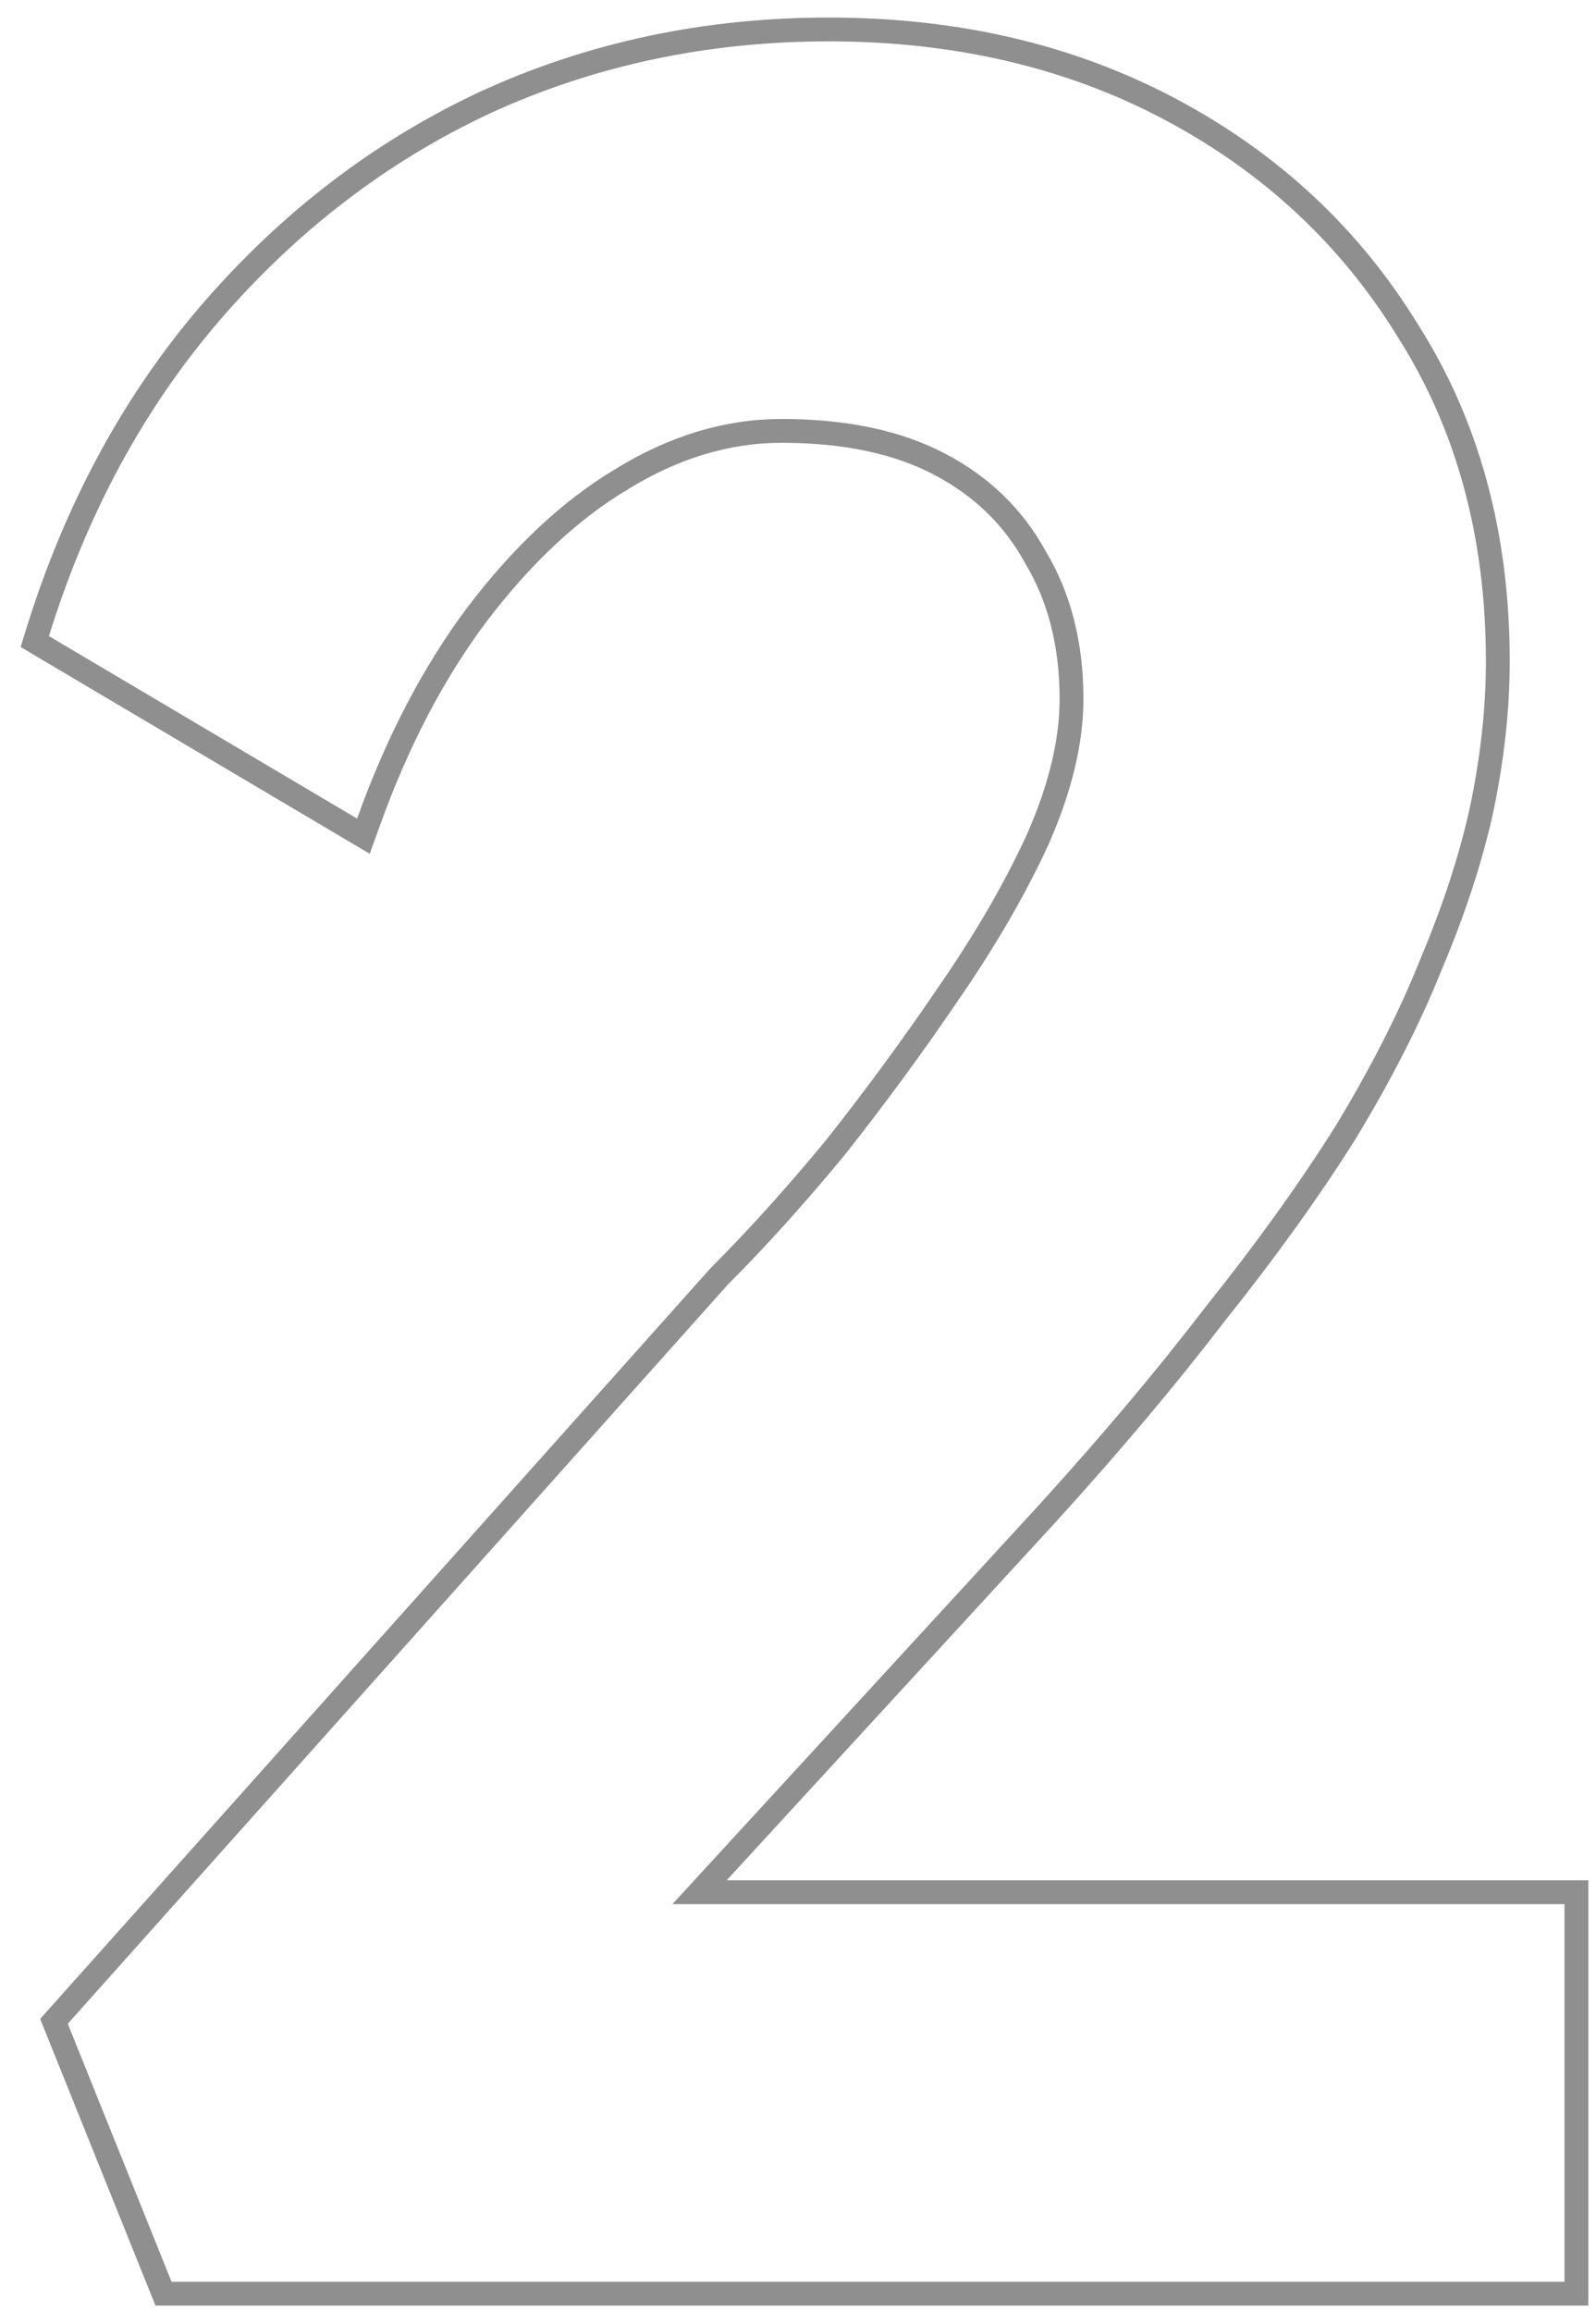 <?xml version="1.0" encoding="UTF-8"?>
<svg xmlns="http://www.w3.org/2000/svg" width="67" height="97" viewBox="0 0 67 97" fill="none">
  <path opacity="0.5" d="M6.738 95.907L6.864 96.22H7.202H65.678H66.178V95.72V79.88V79.38H65.678H29.366L44.002 63.455L44.004 63.453C46.651 60.542 48.991 57.76 51.024 55.109C53.144 52.458 54.958 49.936 56.465 47.543L56.465 47.543L56.47 47.536C57.976 45.055 59.177 42.7 60.069 40.471C61.045 38.161 61.759 35.977 62.207 33.919L62.208 33.914C62.654 31.773 62.878 29.714 62.878 27.74C62.878 22.468 61.626 17.841 59.106 13.88C56.682 9.931 53.36 6.835 49.149 4.595C44.932 2.352 40.142 1.236 34.79 1.236C29.618 1.236 24.794 2.262 20.325 4.318L20.325 4.318L20.322 4.32C15.943 6.375 12.103 9.323 8.803 13.158L8.803 13.159C5.586 16.912 3.179 21.373 1.577 26.536L1.46 26.913L1.8 27.115L14.736 34.771L15.256 35.079L15.461 34.509C16.679 31.116 18.197 28.215 20.009 25.797C21.916 23.285 23.938 21.397 26.071 20.117L26.072 20.117L26.076 20.114C28.296 18.748 30.538 18.076 32.81 18.076C35.481 18.076 37.684 18.55 39.442 19.471C41.207 20.395 42.541 21.691 43.46 23.361L43.465 23.369L43.469 23.378C44.472 25.048 44.982 27.024 44.982 29.324C44.982 31.084 44.521 33.038 43.574 35.191C42.621 37.271 41.361 39.444 39.791 41.712L39.789 41.715C38.301 43.904 36.725 46.049 35.061 48.15C33.399 50.162 31.783 51.953 30.213 53.523L30.203 53.533L30.193 53.543L2.473 84.563L2.266 84.795L2.382 85.083L6.738 95.907Z" stroke="#202020"></path>
</svg>
